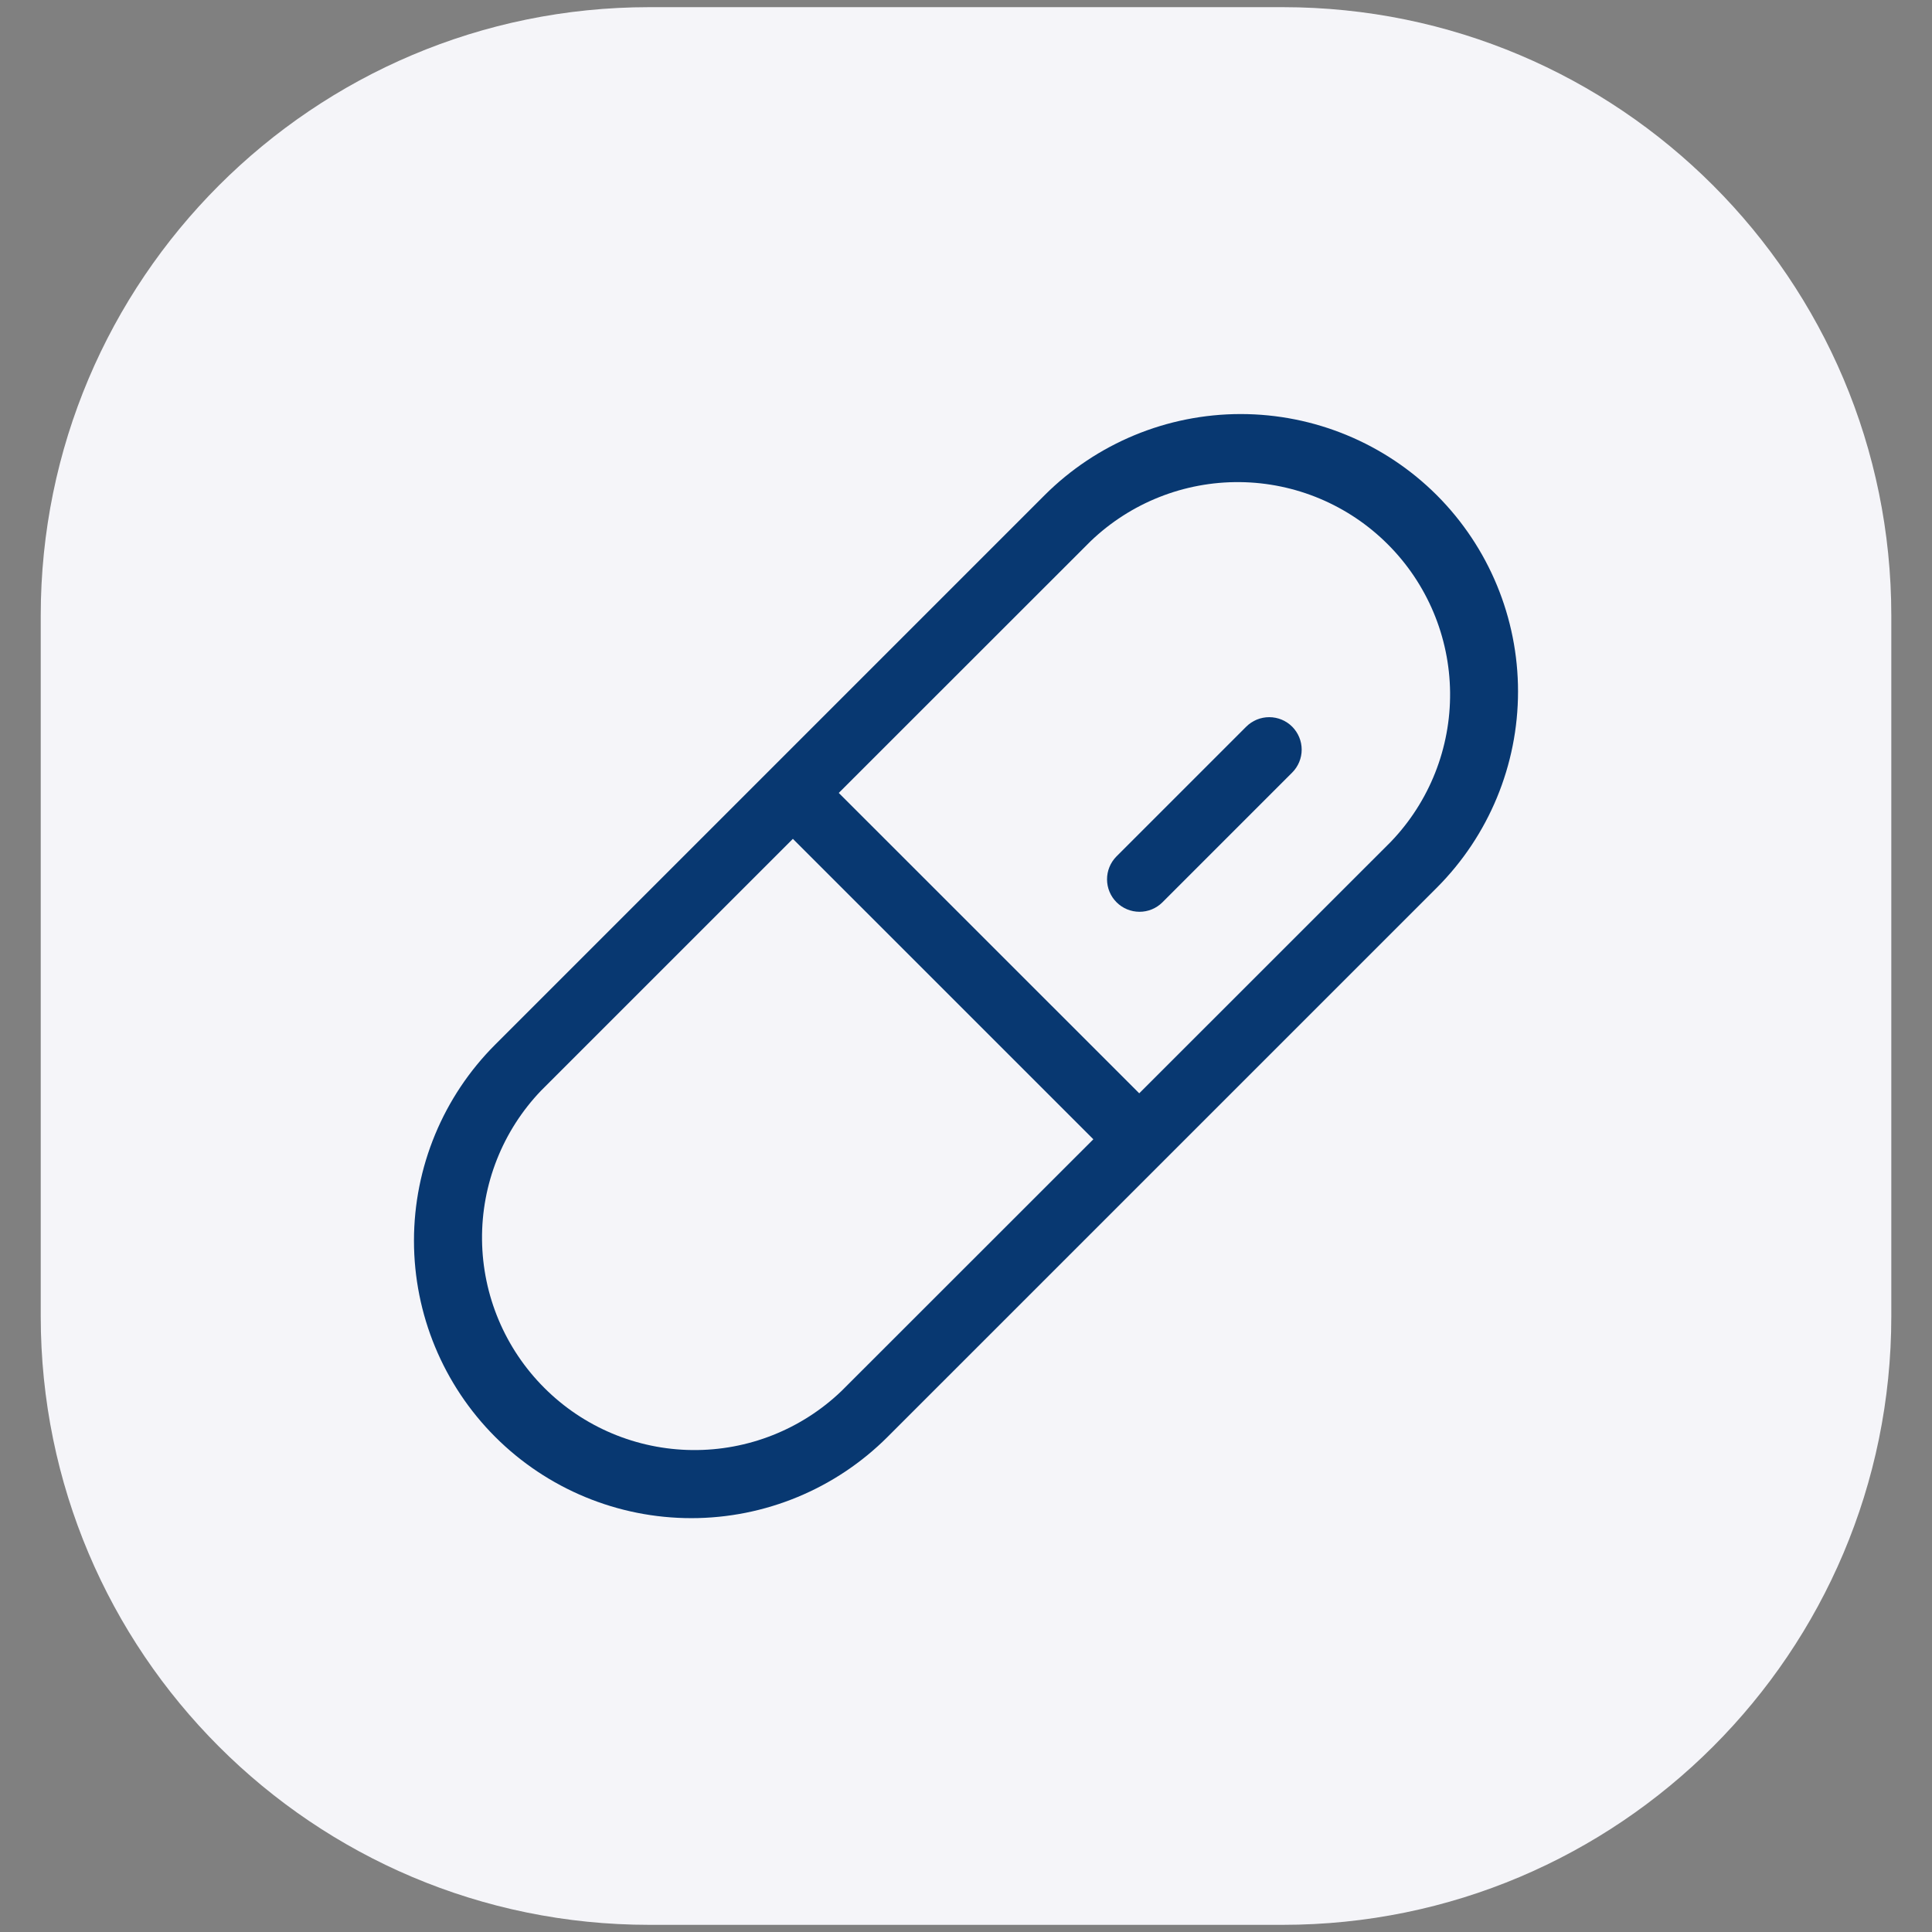 <svg width="48" height="48" viewBox="0 0 48 48" fill="none" xmlns="http://www.w3.org/2000/svg">
<rect x="0" y="0" width="48" height="48" fill="#808080" stroke="none"/>
<g clip-path="url(#clip0_783_8107)">
<g clip-path="url(#clip1_783_8107)">
<g clip-path="url(#clip2_783_8107)">
<g clip-path="url(#clip3_783_8107)">
<g clip-path="url(#clip4_783_8107)">
<path d="M31.87 47.822H16.13C7.78 47.822 1.012 41.053 1.012 32.703V15.295C1.013 6.946 7.78 0.178 16.13 0.178H31.87C40.22 0.178 46.989 6.946 46.989 15.296V32.704C46.988 41.053 40.22 47.822 31.87 47.822Z" fill="#F5F5F9"/>
<path d="M35.699 12.305C34.406 11.013 32.653 10.287 30.825 10.287C28.997 10.287 27.244 11.013 25.951 12.305L12.304 25.952C11.011 27.244 10.285 28.997 10.285 30.825C10.285 32.653 11.011 34.406 12.303 35.699C13.596 36.992 15.349 37.718 17.177 37.718C19.005 37.718 20.758 36.992 22.051 35.7L35.699 22.053C36.99 20.759 37.715 19.007 37.715 17.179C37.715 15.351 36.99 13.598 35.699 12.305ZM20.909 34.557C19.913 35.513 18.581 36.041 17.2 36.026C15.819 36.012 14.499 35.458 13.523 34.481C12.546 33.505 11.991 32.185 11.976 30.804C11.961 29.423 12.489 28.092 13.444 27.095L19.699 20.841L27.164 28.305L20.909 34.557ZM34.559 20.91L28.304 27.163L20.839 19.7L27.094 13.448C28.09 12.492 29.422 11.964 30.803 11.978C32.184 11.992 33.504 12.547 34.48 13.524C35.457 14.5 36.012 15.82 36.027 17.201C36.041 18.582 35.514 19.913 34.559 20.91ZM32.104 18.054C32.255 18.206 32.34 18.411 32.34 18.624C32.34 18.838 32.255 19.043 32.104 19.194L28.877 22.421C28.725 22.571 28.521 22.654 28.308 22.653C28.095 22.652 27.891 22.568 27.741 22.417C27.59 22.267 27.505 22.063 27.504 21.85C27.503 21.637 27.586 21.433 27.735 21.281L30.962 18.054C31.037 17.979 31.126 17.92 31.224 17.879C31.322 17.839 31.427 17.818 31.533 17.818C31.639 17.818 31.744 17.839 31.842 17.879C31.94 17.92 32.029 17.979 32.104 18.054Z" fill="#083871"/>
</g>
</g>
</g>
</g>
</g>
<defs>
<clipPath id="clip0_783_8107">
<rect width="48" height="48" fill="white"/>
</clipPath>
<clipPath id="clip1_783_8107">
<rect width="48" height="48" fill="white"/>
</clipPath>
<clipPath id="clip2_783_8107">
<rect width="48" height="48" fill="white"/>
</clipPath>
<clipPath id="clip3_783_8107">
<rect width="48" height="48" fill="white"/>
</clipPath>
<clipPath id="clip4_783_8107">
<rect width="48" height="48" fill="white"/>
</clipPath>
</defs>
</svg>
